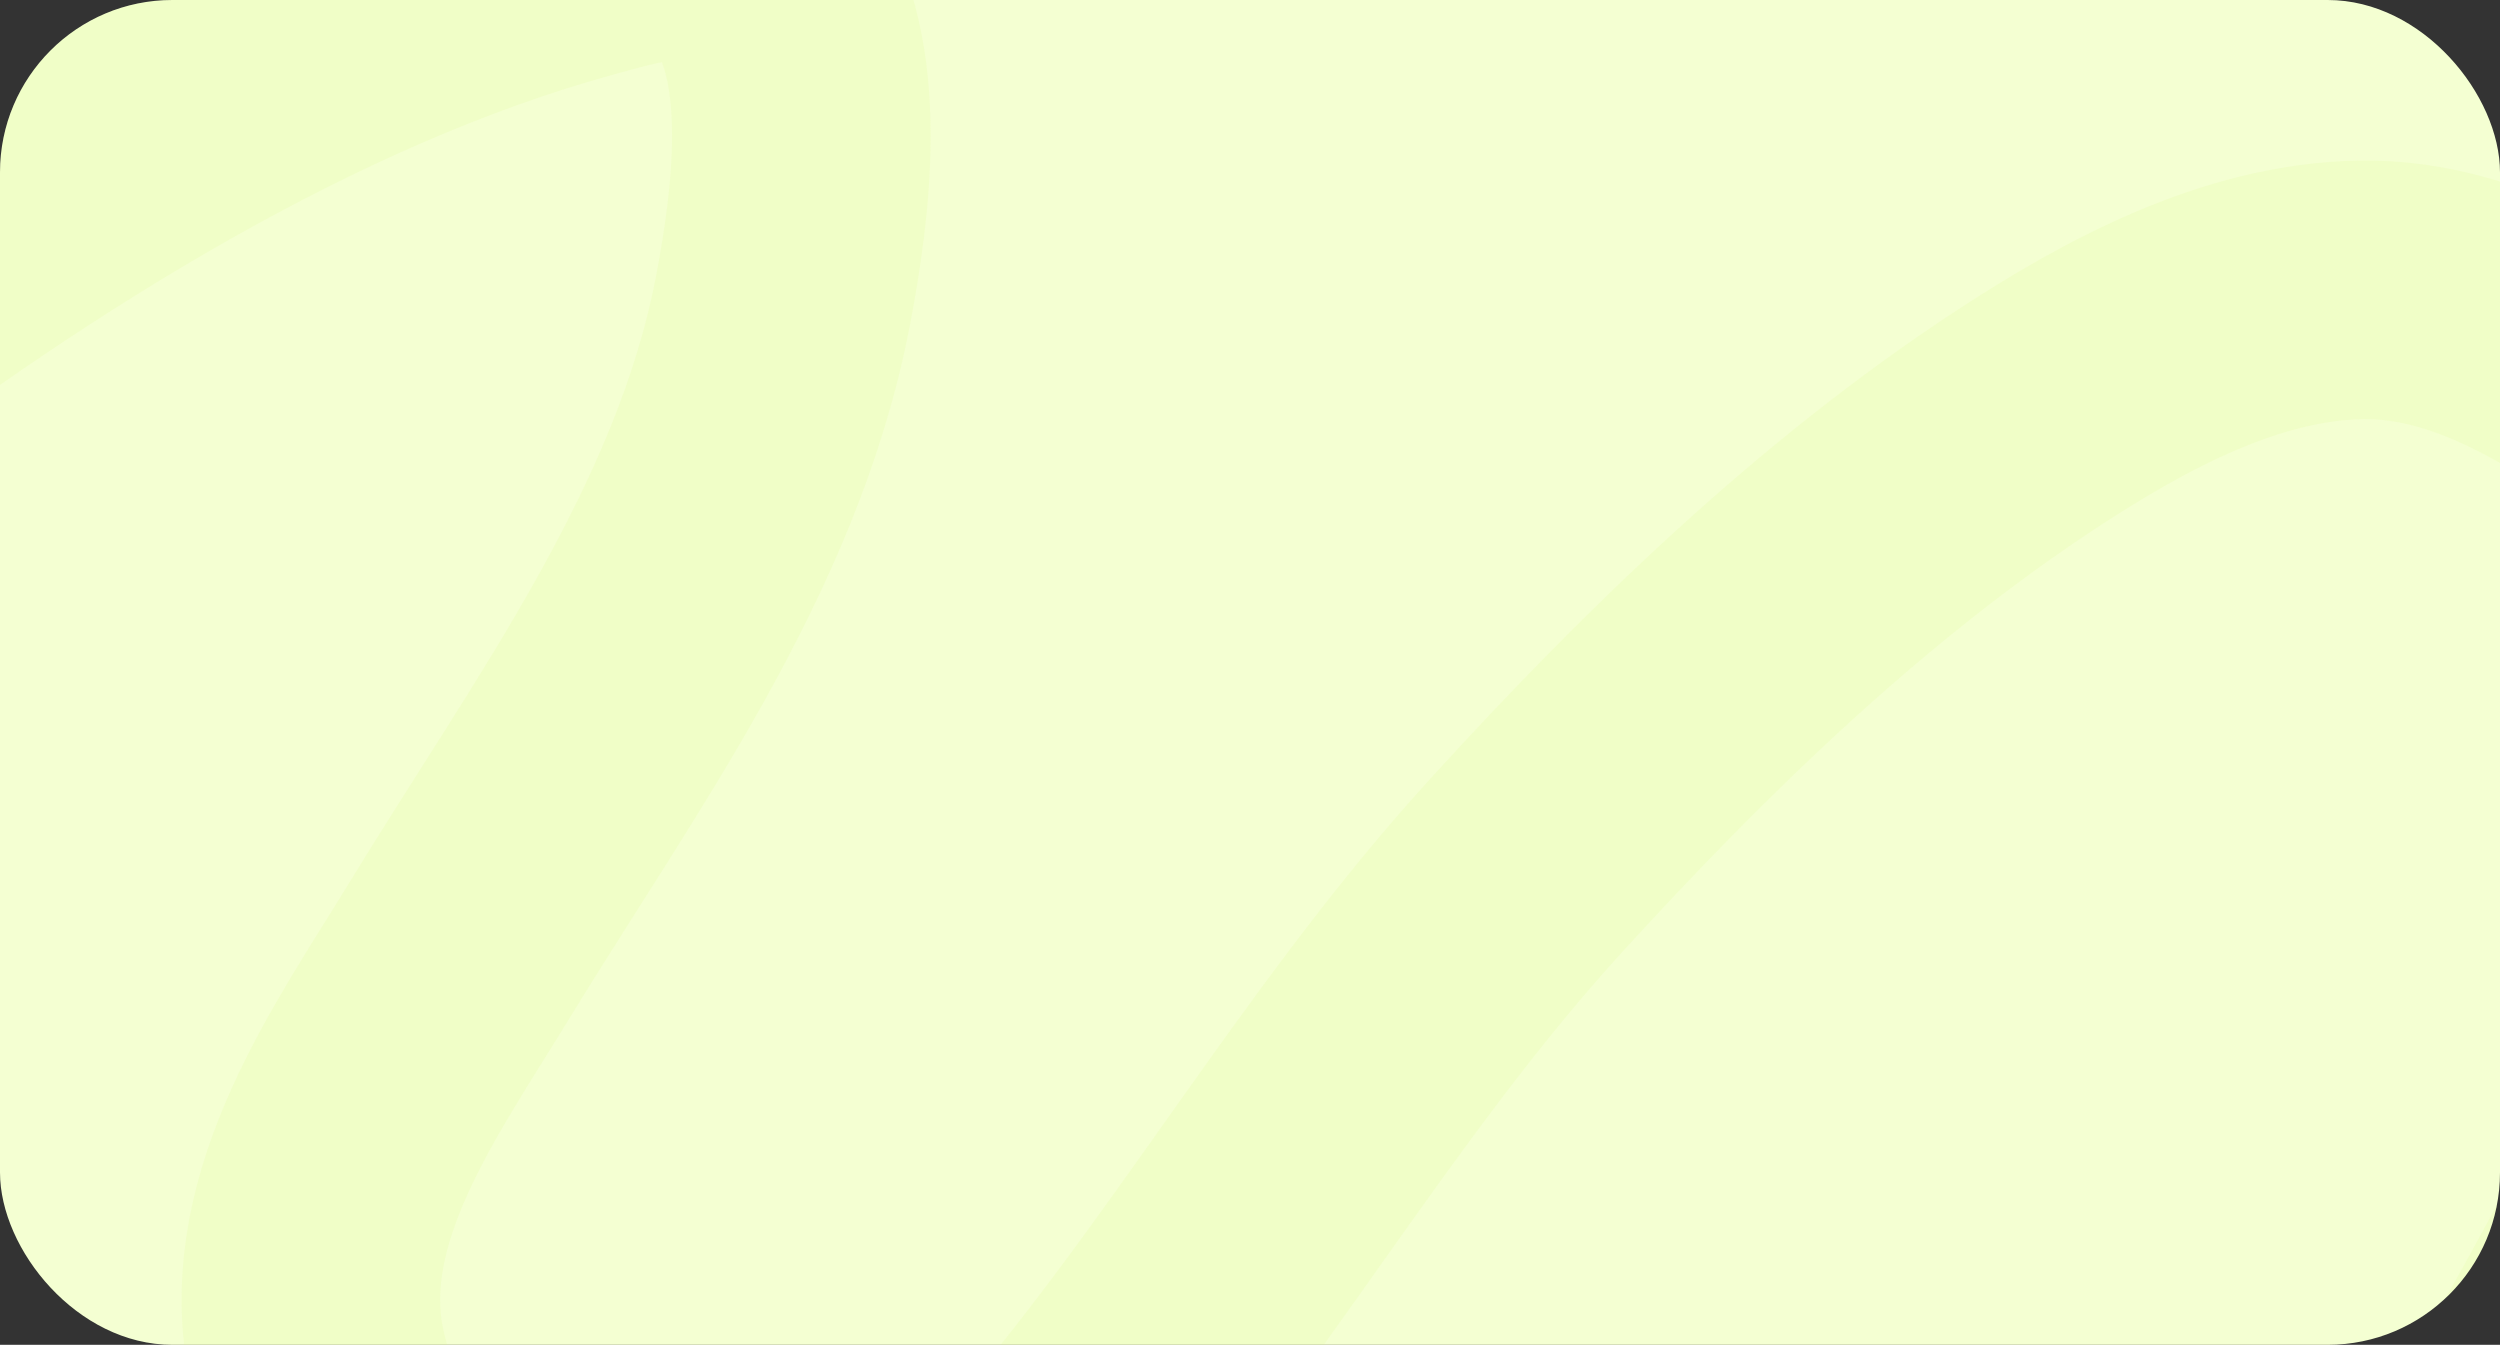 <?xml version="1.0" encoding="UTF-8"?> <svg xmlns="http://www.w3.org/2000/svg" width="290" height="156" viewBox="0 0 290 156" fill="none"><rect x="0" y="0" width="290" height="156" fill="#333333" stroke="none"/><g clip-path="url(#clip0_400_588)"><rect width="290" height="156" rx="20" fill="#F4FFD2"></rect><path d="M-120 141.248C-103.06 131.403 -93.803 112.229 -81.273 97.819C-63.268 77.11 -46.542 60.629 -24.434 43.882C2.443 23.521 34.367 3.185 67.328 -5.853C75.405 -8.067 82.71 -10.352 88.243 -2.85C95.328 6.755 92.856 24.196 90.844 34.775C85.5 62.881 67.668 86.661 53.119 110.527C44.916 123.983 33.419 139.82 36.607 156.609C39.767 173.25 54.069 187.396 70.23 191.883C89.537 197.243 107.05 189.259 119.764 174.921C140.6 151.426 155.842 123.629 177.103 100.32C194.435 81.319 213.54 62.739 235.143 48.585C246.531 41.124 259.962 33.838 273.92 33.624C288.289 33.405 301.13 42.511 312.296 50.586C325.938 60.452 327.77 73.187 324.605 89.713C318.507 121.544 301.614 149.771 285.528 177.373C277.551 191.059 264.38 211.372 281.675 224.305C288.382 229.321 300.417 232.779 307.993 234.512C327.36 238.941 347.782 241.025 367.634 240.967C384.837 240.916 397.898 237.28 413.165 230.409" stroke="#D4F17B" stroke-opacity="0.12" stroke-width="30" stroke-linecap="round"></path></g><defs><clipPath id="clip0_400_588"><rect width="290" height="156" rx="20" fill="white"></rect></clipPath></defs></svg> 